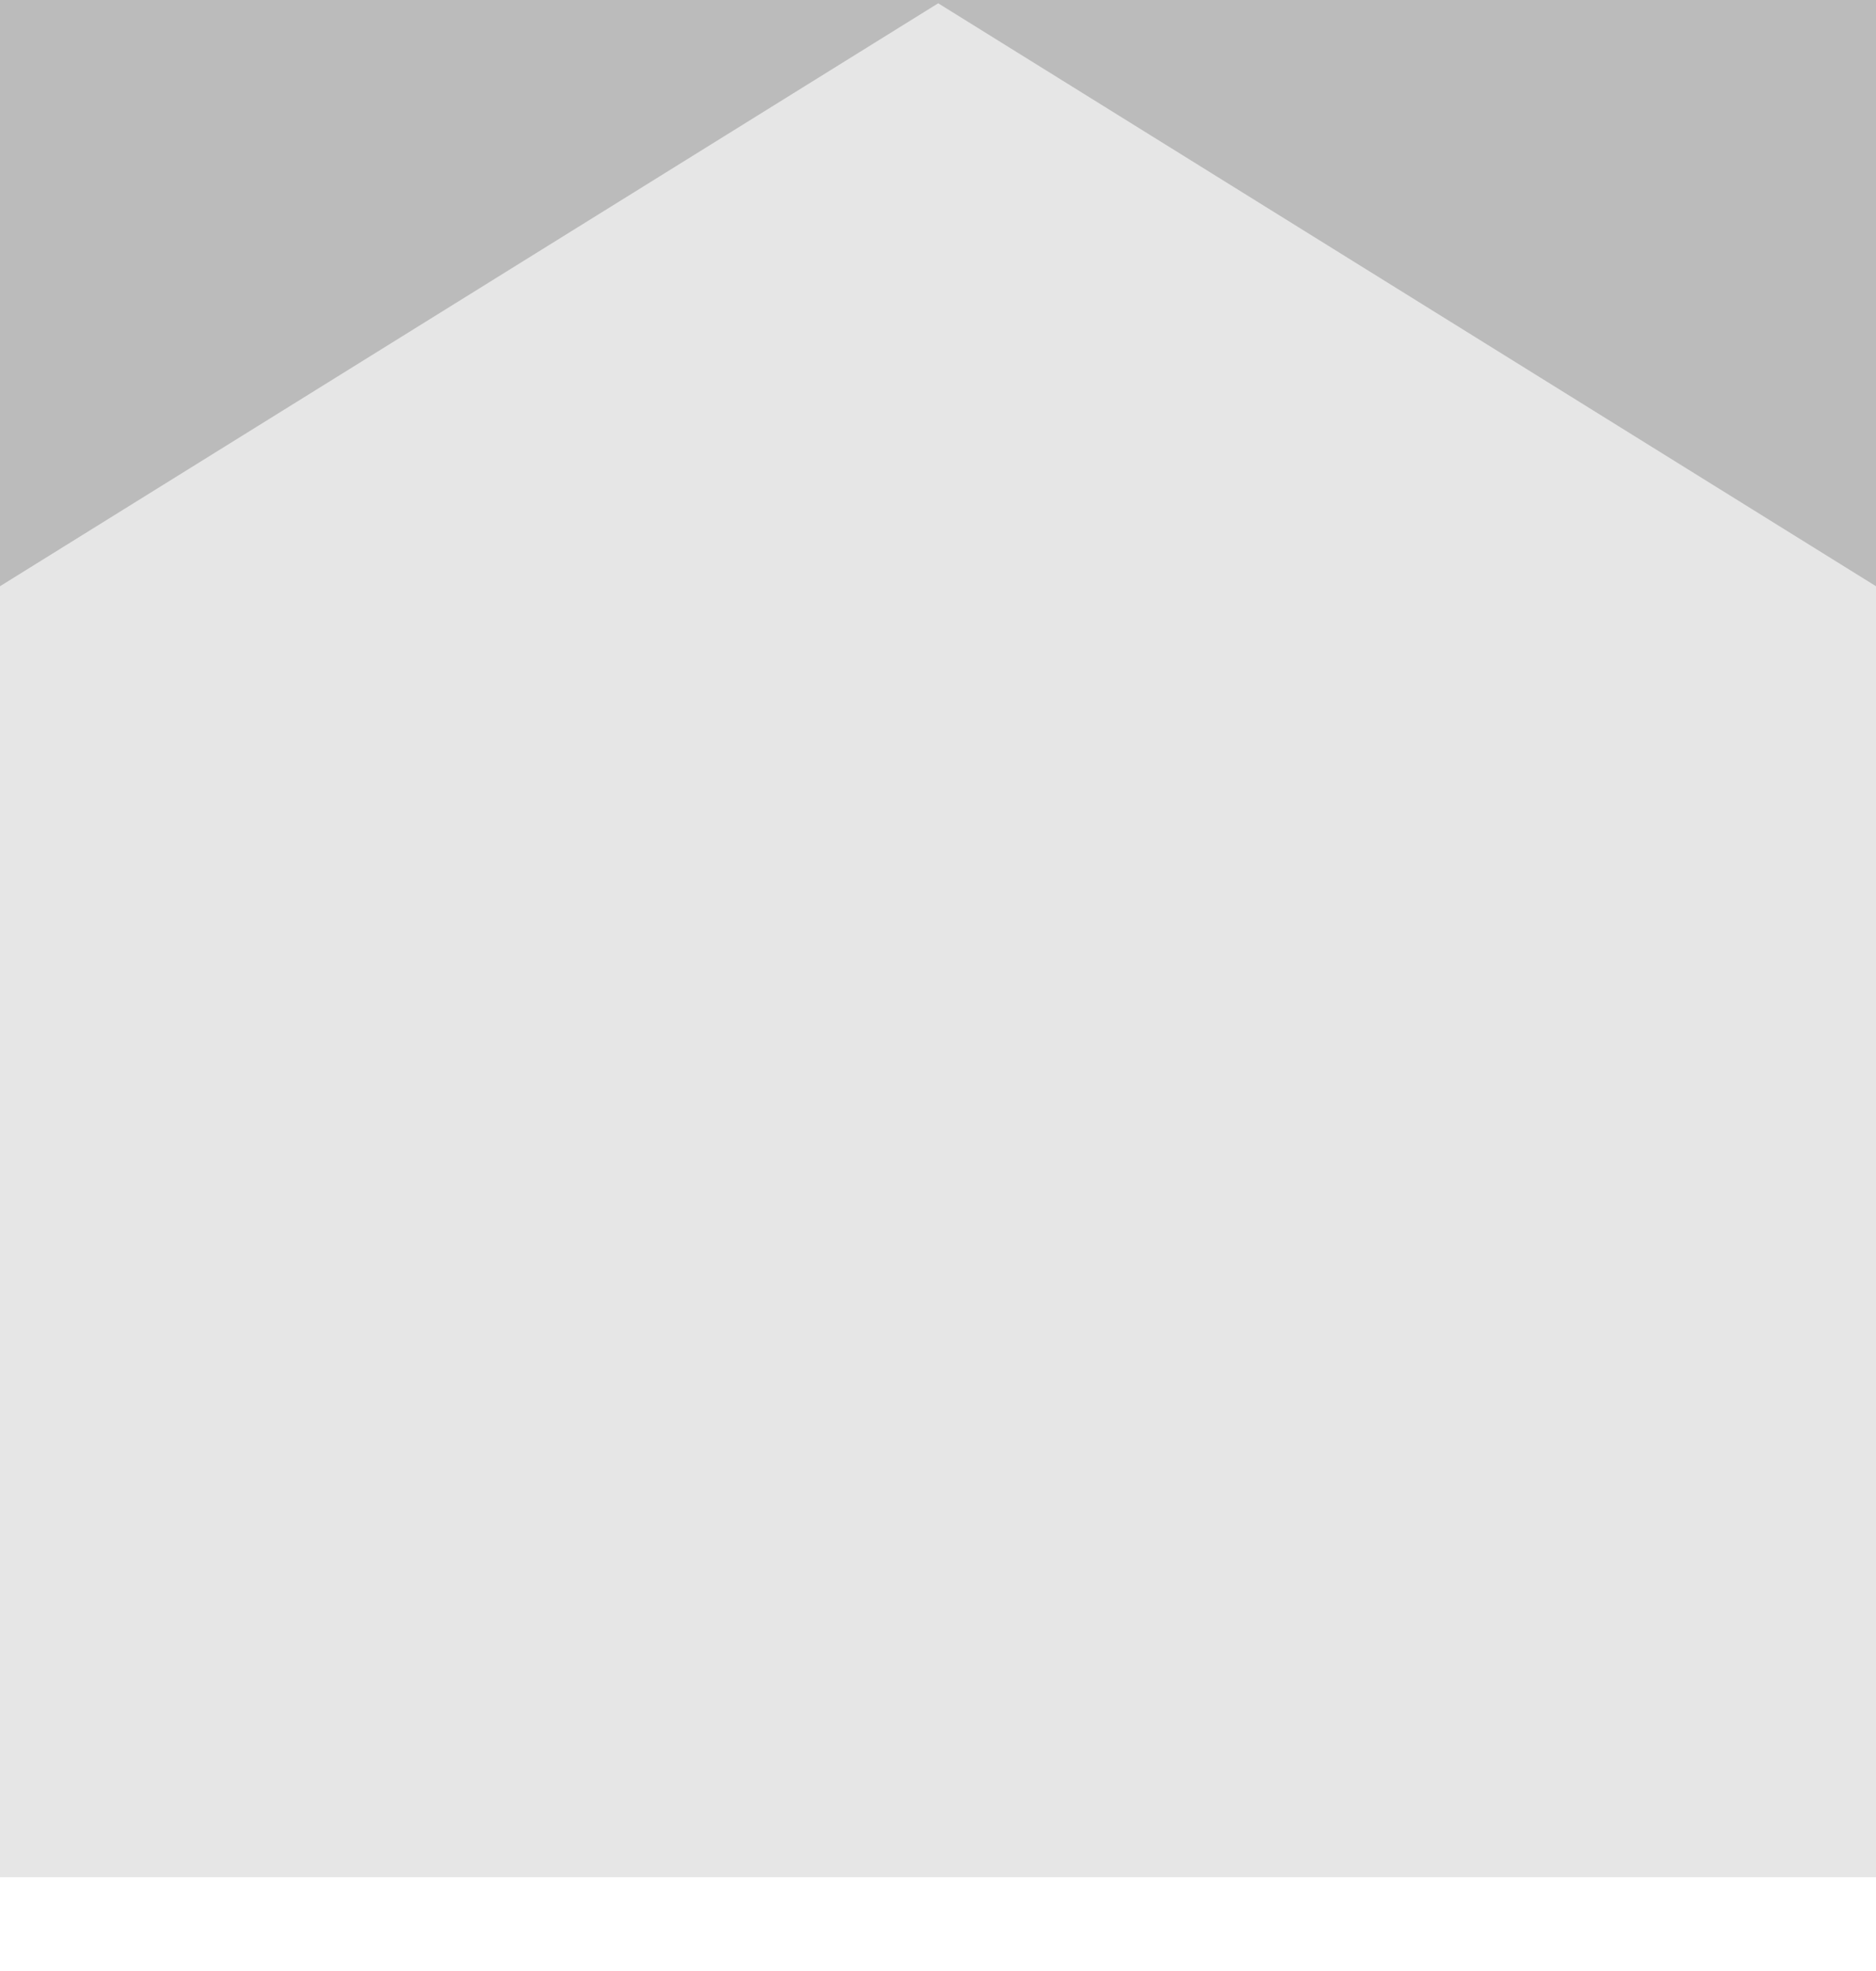 <?xml version="1.0" encoding="UTF-8" standalone="no"?><!DOCTYPE svg PUBLIC "-//W3C//DTD SVG 1.1//EN" "http://www.w3.org/Graphics/SVG/1.1/DTD/svg11.dtd"><svg width="20px" height="21px" version="1.1" xmlns="http://www.w3.org/2000/svg" xmlns:xlink="http://www.w3.org/1999/xlink" xml:space="preserve" xmlns:serif="http://www.serif.com/" style="fill-rule:evenodd;clip-rule:evenodd;stroke-linejoin:round;stroke-miterlimit:1.414;"><rect x="0" y="0" width="20" height="20" style="fill:rgb(187,187,187);"/><path d="M0,6.246l0,13.755l20,0l0,-13.755l-9.998,-6.211l-10.002,6.211Z" style="fill:rgb(230,230,230);fill-rule:nonzero;"/></svg>